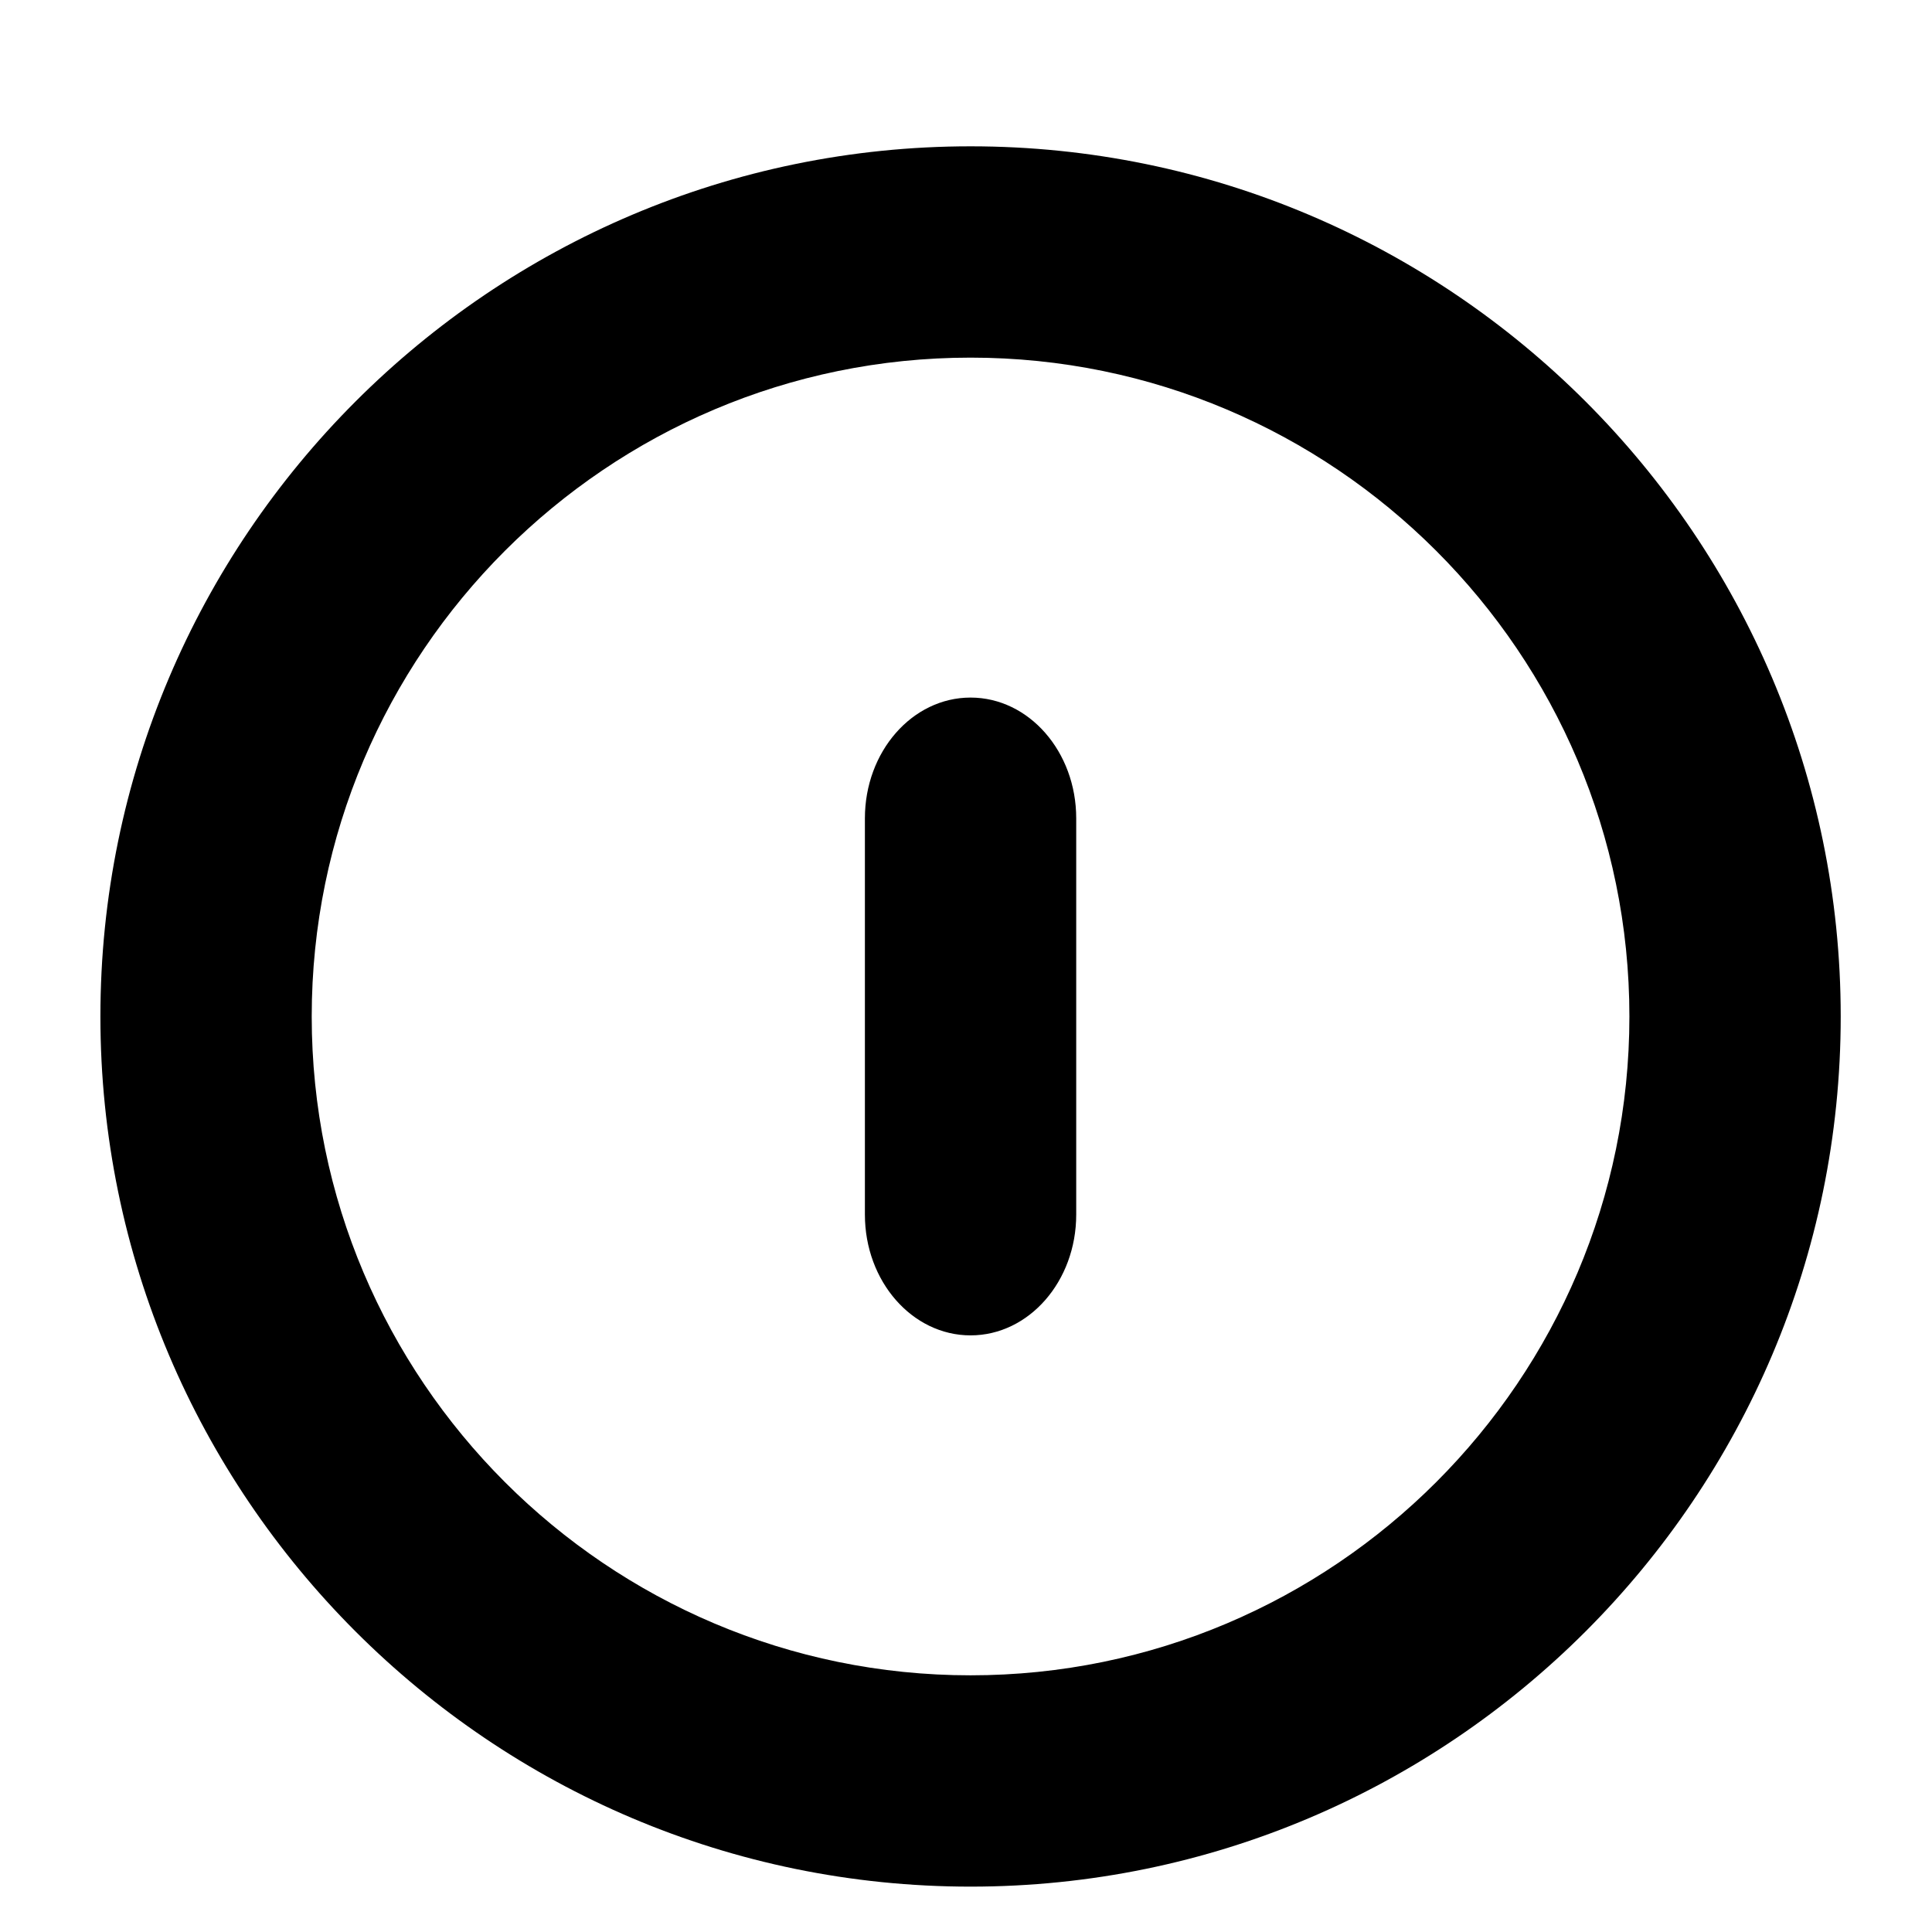 <?xml version="1.0" encoding="utf-8"?>
<!-- Generator: Adobe Illustrator 17.0.0, SVG Export Plug-In . SVG Version: 6.00 Build 0)  -->
<!DOCTYPE svg PUBLIC "-//W3C//DTD SVG 1.1//EN" "http://www.w3.org/Graphics/SVG/1.1/DTD/svg11.dtd">
<svg version="1.1" id="Capa_1" xmlns="http://www.w3.org/2000/svg" xmlns:xlink="http://www.w3.org/1999/xlink" x="0px" y="0px"
	 width="64px" height="64px" viewBox="0 0 64 64" enable-background="new 0 0 64 64" xml:space="preserve">
<path d="M32.151,23.108c-1.933,0-3.5,1.791-3.5,4v13.128c0,2.209,1.567,4,3.5,4c1.933,0,3.5-1.791,3.5-4V27.108
	C35.651,24.899,34.084,23.108,32.151,23.108z"/>
<path d="M32.151,4.847c-15.895,0-28.825,12.931-28.825,28.825c0,15.895,12.931,28.825,28.825,28.825
	c15.894,0,28.825-12.931,28.825-28.825C60.976,17.777,48.046,4.847,32.151,4.847z M32.151,55.497
	c-12.034,0-21.825-9.791-21.825-21.825s9.791-21.825,21.825-21.825c12.034,0,21.825,9.791,21.825,21.825
	S44.185,55.497,32.151,55.497z"/>
</svg>
